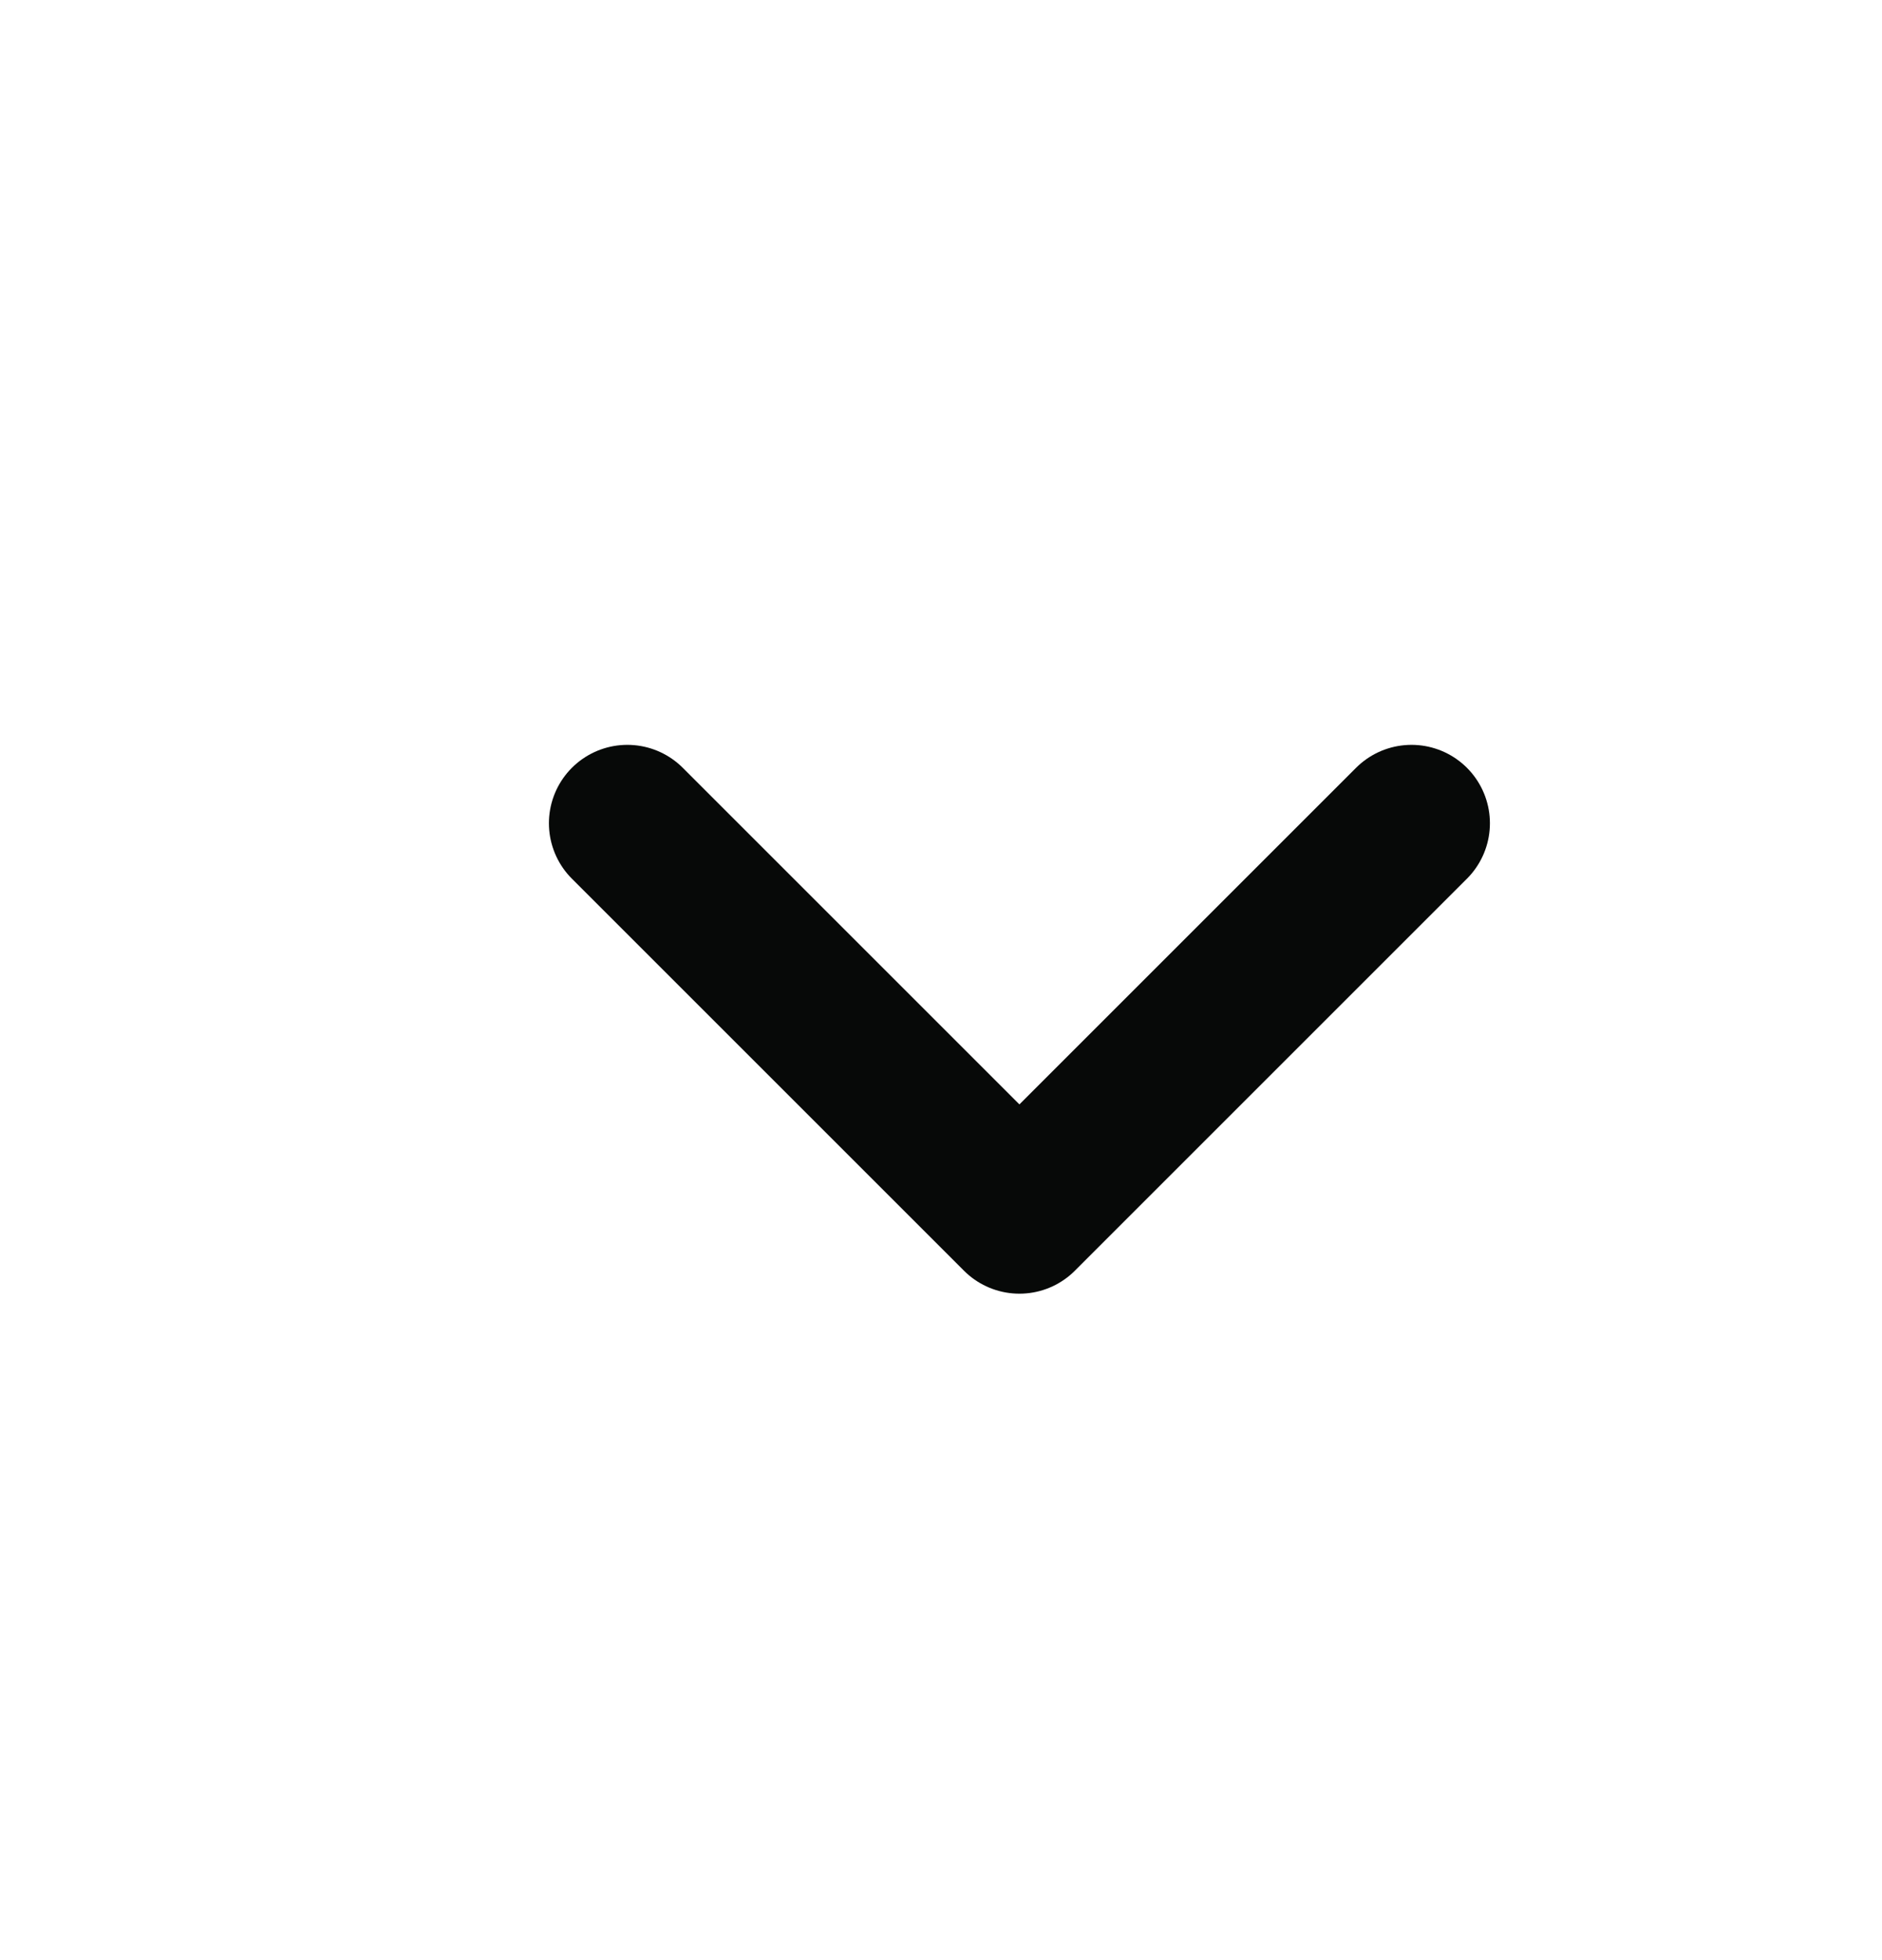<svg width="24" height="25" viewBox="0 0 24 25" fill="none" xmlns="http://www.w3.org/2000/svg">
<path d="M8 10.5L13 15.5L18 10.5" stroke="#070908" stroke-width="2" stroke-linecap="round" stroke-linejoin="round"/>
</svg>
